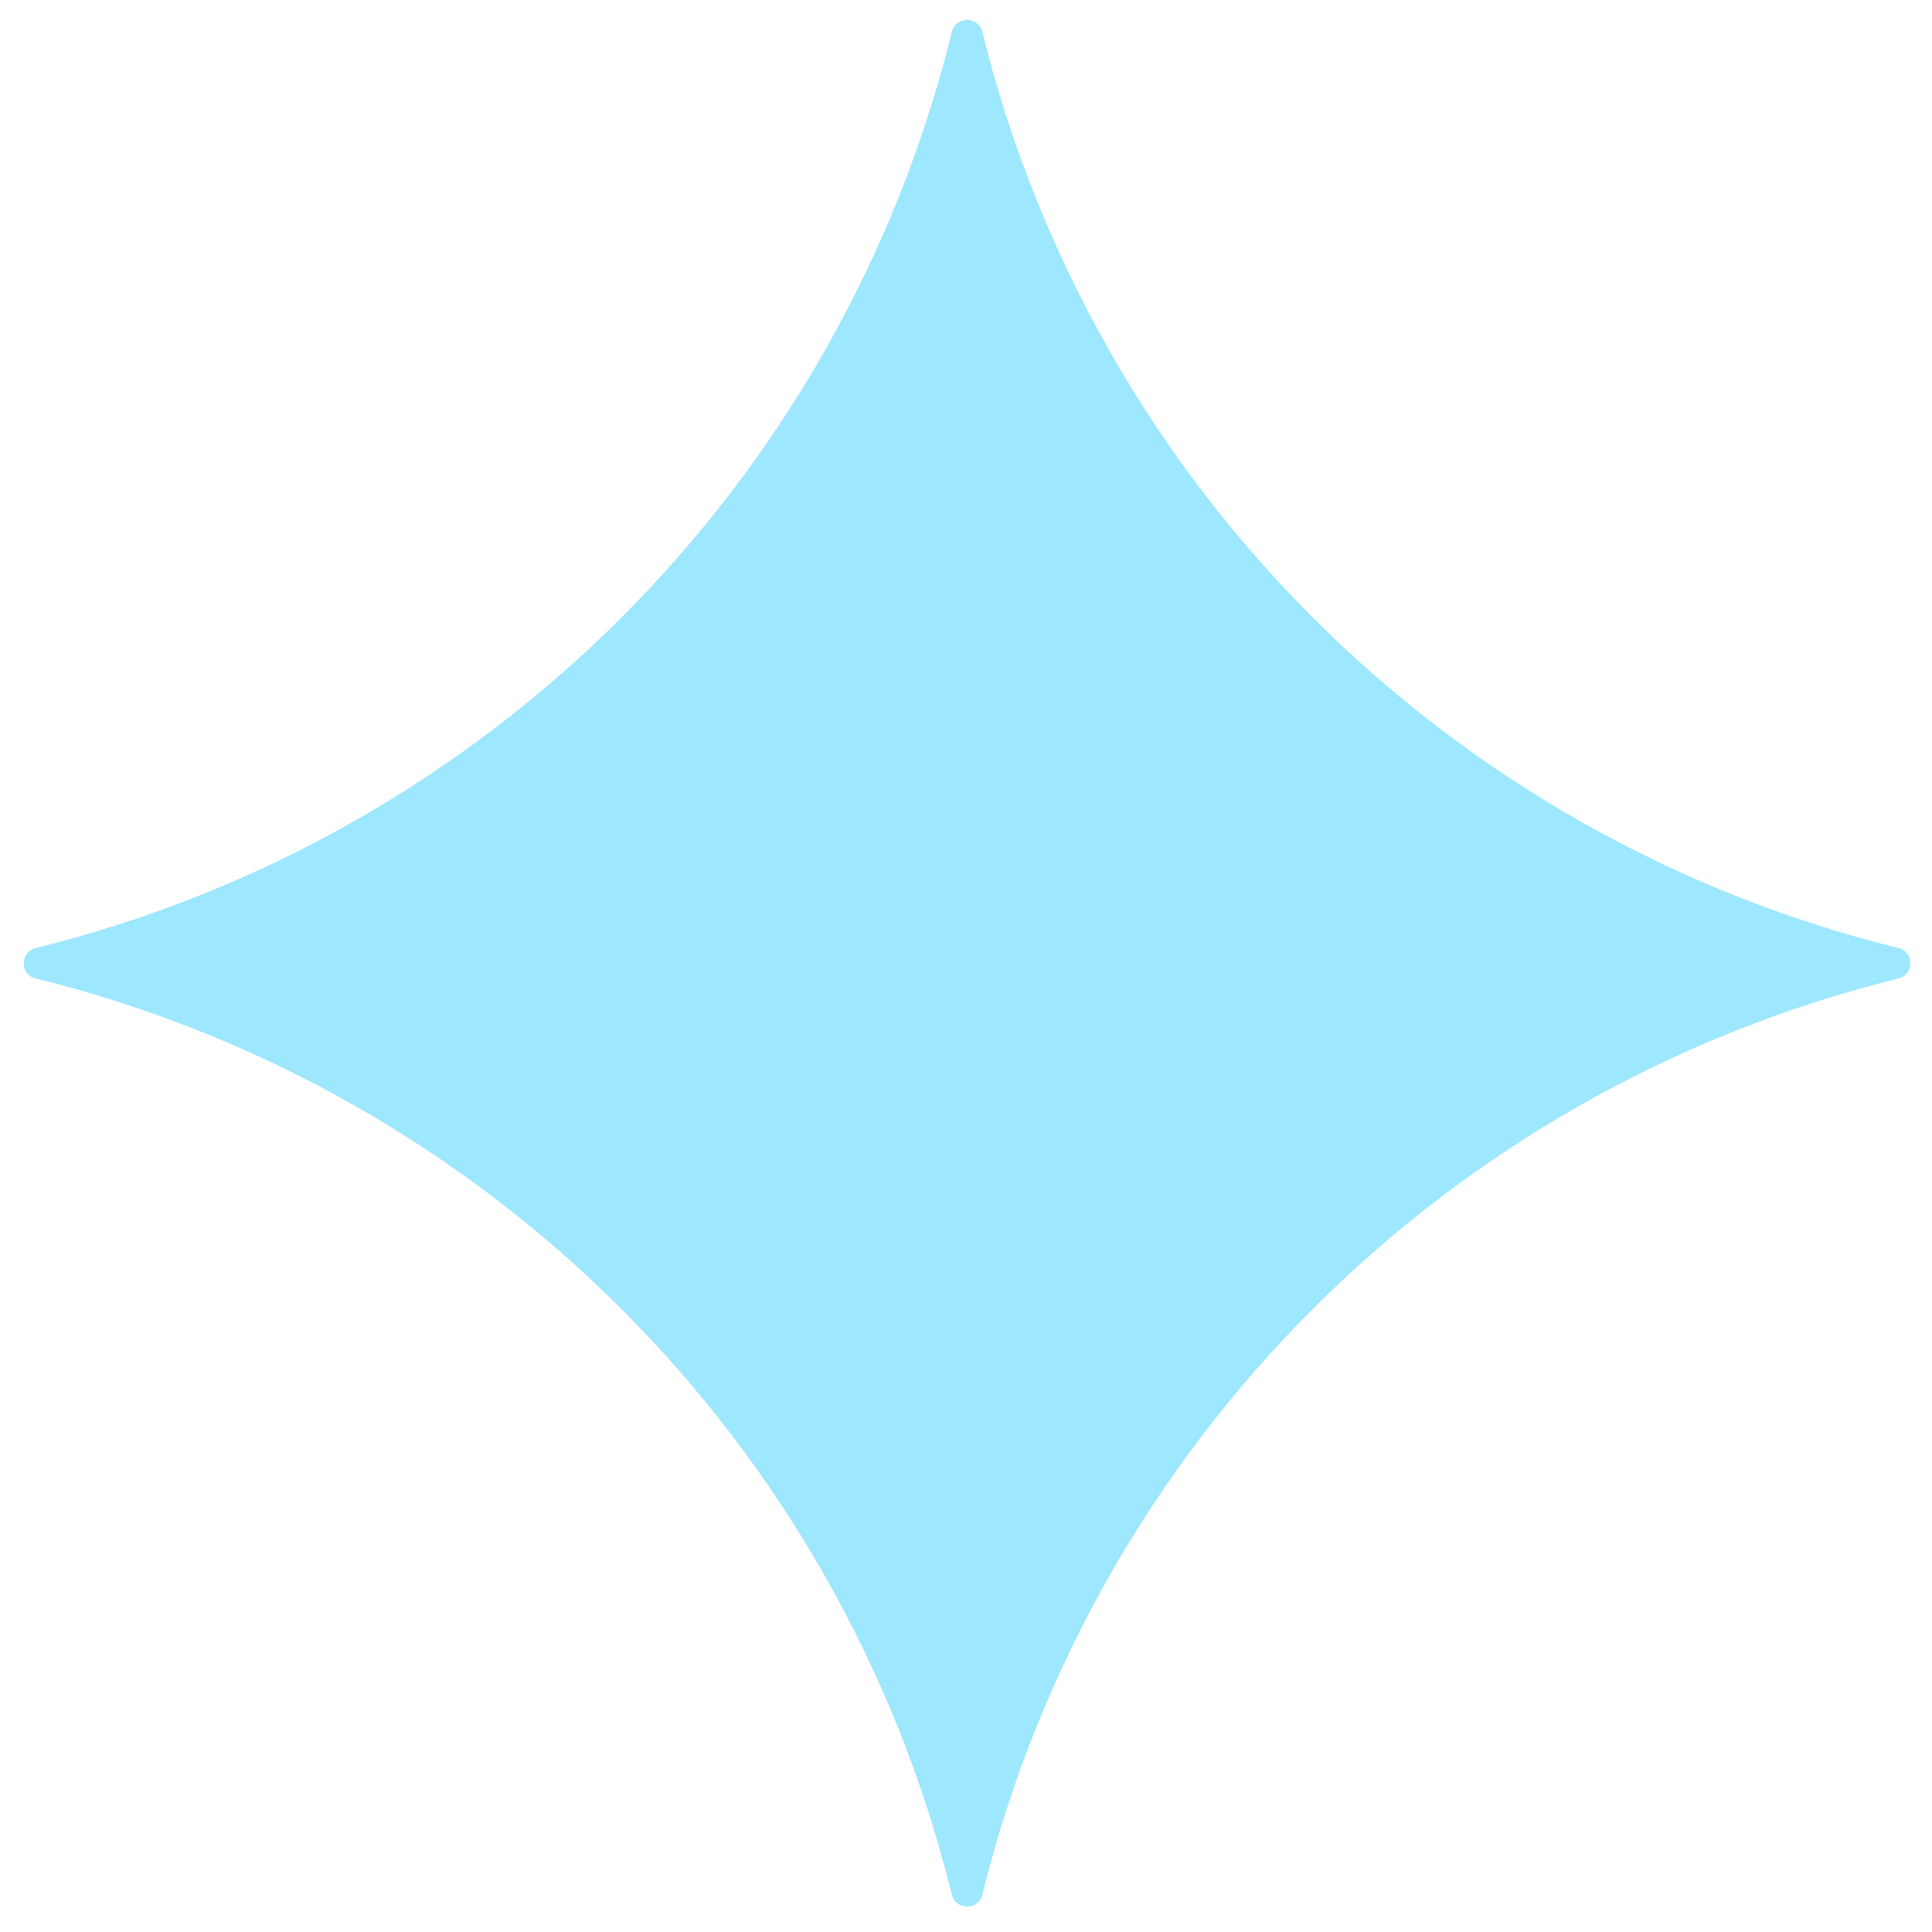 <?xml version="1.0" encoding="UTF-8"?> <svg xmlns="http://www.w3.org/2000/svg" width="73" height="73" viewBox="0 0 73 73" fill="none"><path d="M35.967 1.203C36.115 0.603 36.968 0.603 37.116 1.203C41.331 18.277 54.661 31.607 71.734 35.822C72.335 35.97 72.335 36.823 71.734 36.971C54.661 41.186 41.331 54.517 37.116 71.59C36.968 72.19 36.115 72.19 35.967 71.59C31.752 54.517 18.421 41.186 1.348 36.971C0.748 36.823 0.748 35.97 1.348 35.822C18.421 31.607 31.752 18.277 35.967 1.203Z" fill="#9DE7FF"></path></svg> 